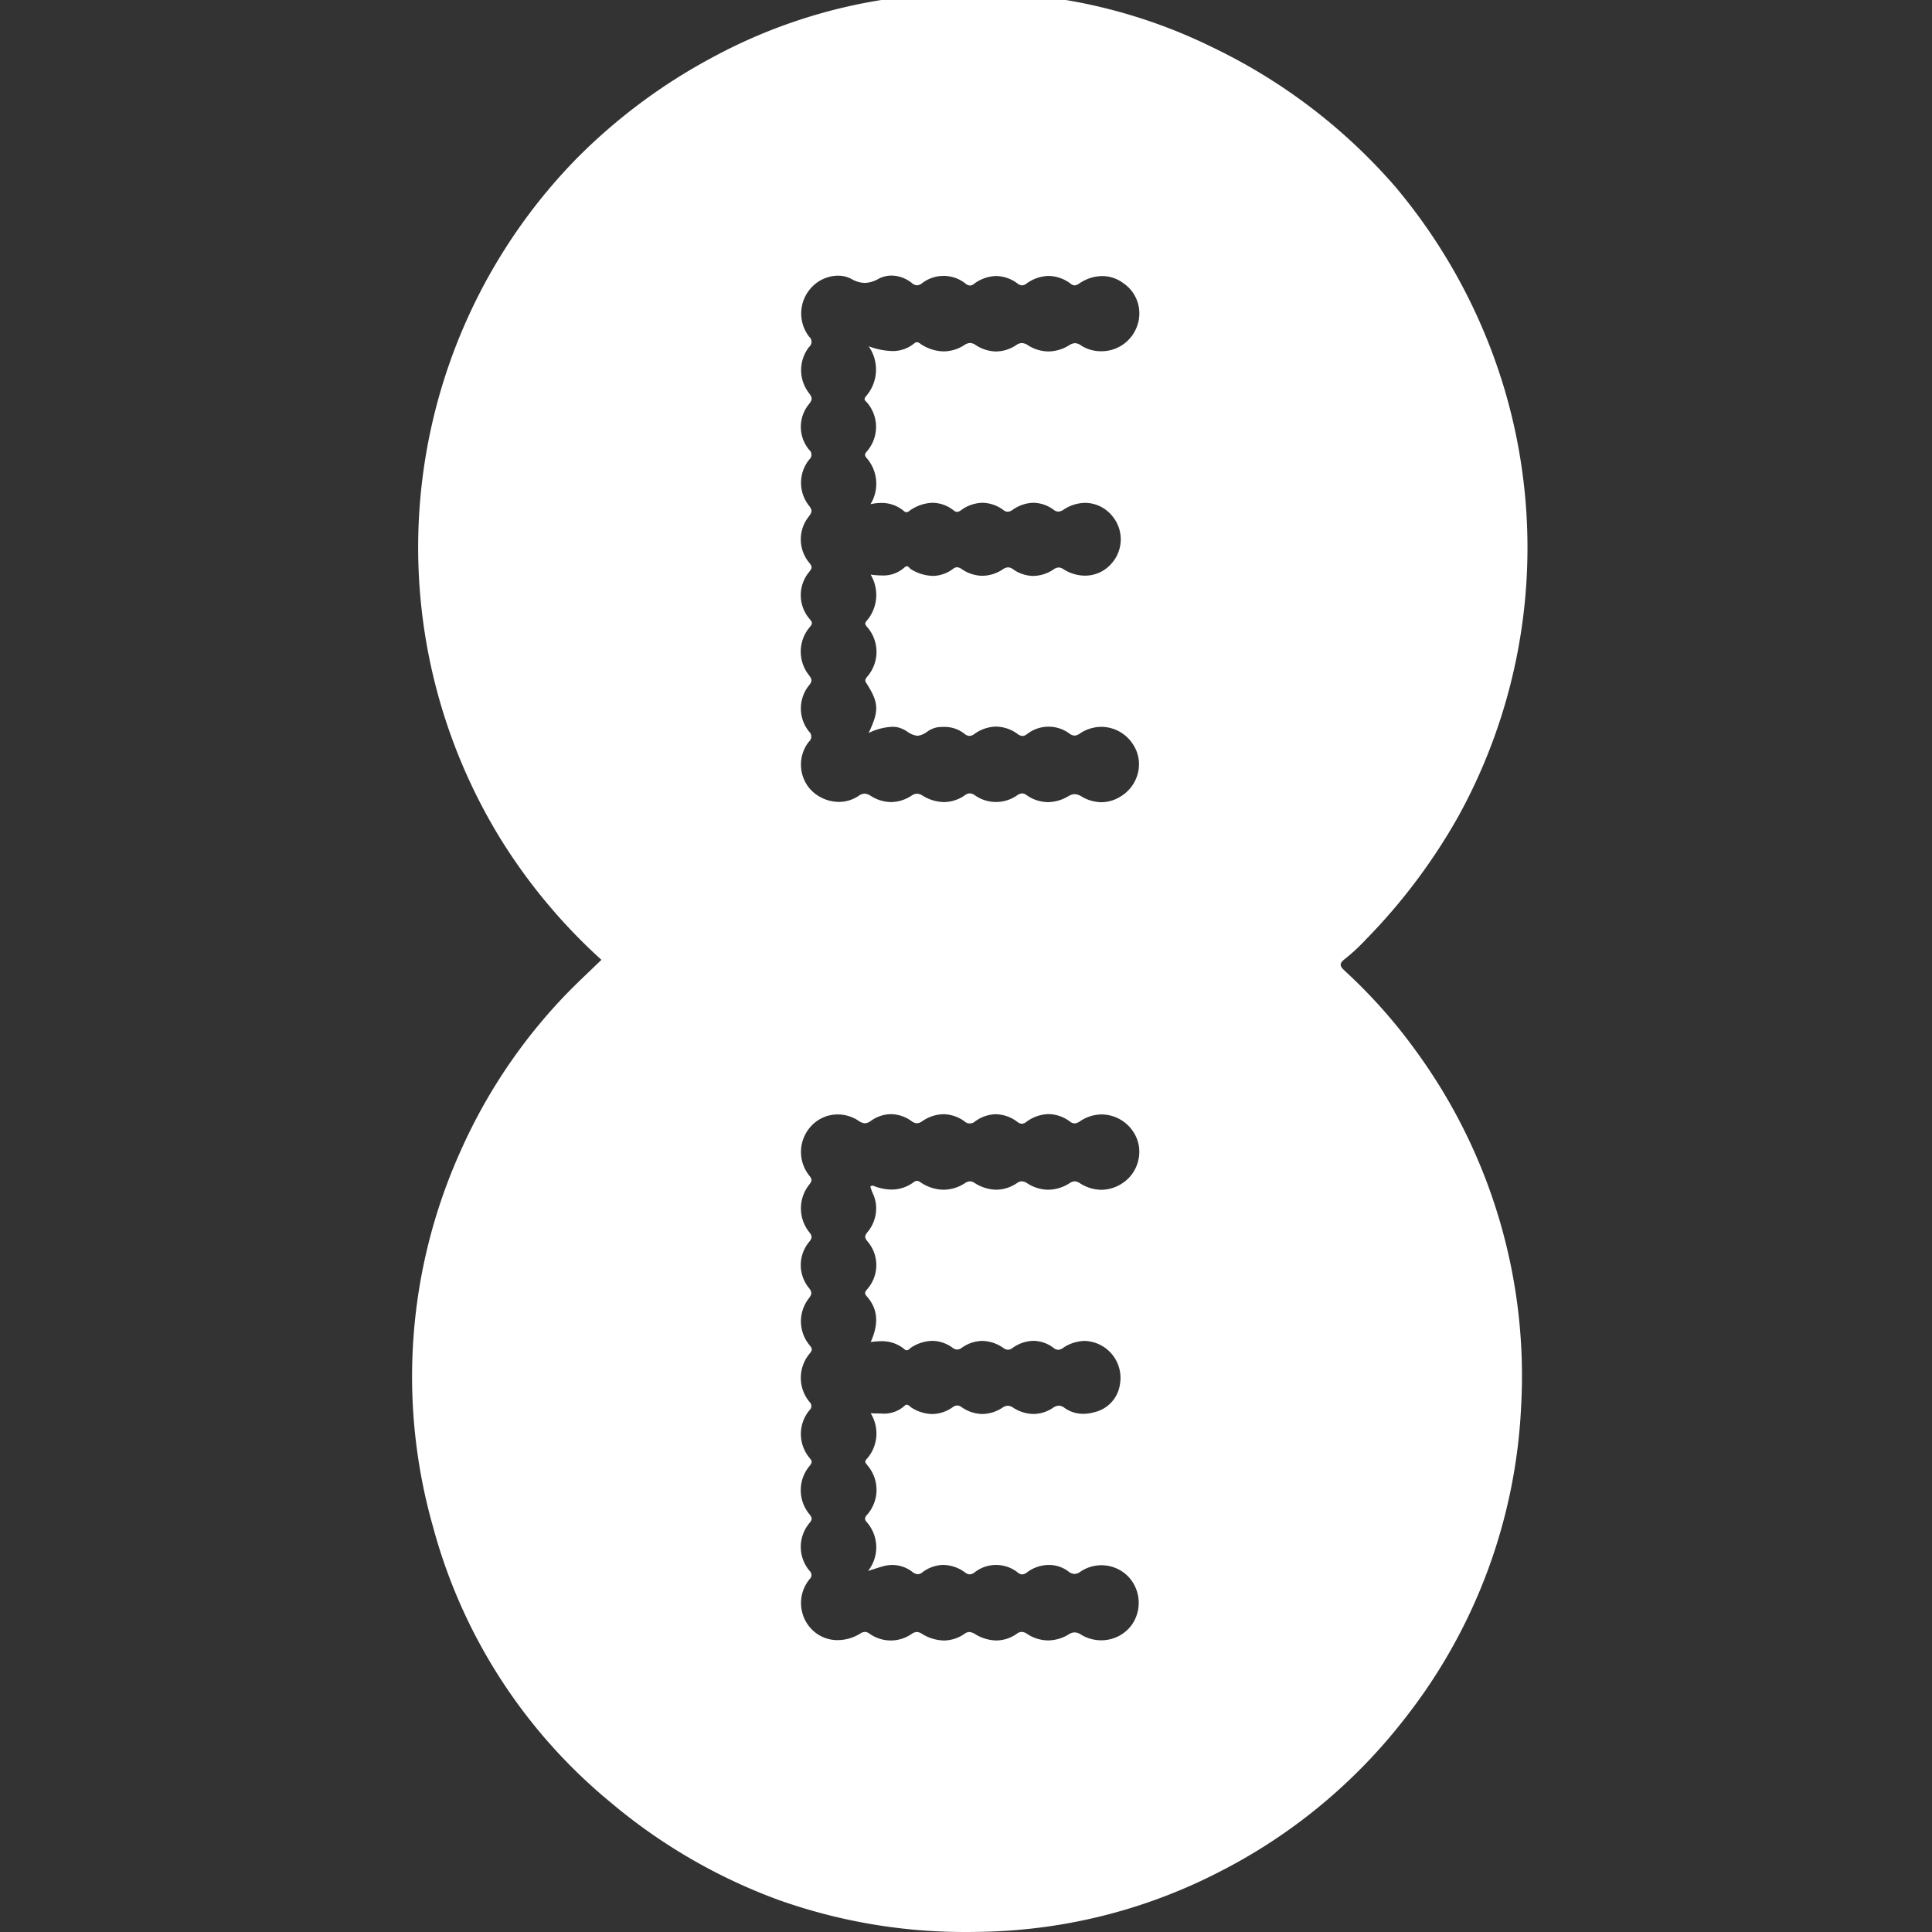 <svg xmlns="http://www.w3.org/2000/svg" xmlns:xlink="http://www.w3.org/1999/xlink" width="173" height="173" viewBox="0 0 173 173">
  <rect x="0" y="0" width="173" height="173" fill="#333333" stroke="none"/>
  <defs>
    <clipPath id="clip-ee-white">
      <rect width="173" height="173"/>
    </clipPath>
  </defs>
  <g id="ee-white" clip-path="url(#clip-ee-white)">
    <g id="ee-logo" transform="translate(36.723 -1.481)">
      <path id="Exclusion_3" data-name="Exclusion 3" d="M49.7,173.664a49.635,49.635,0,0,1-16.955-2.893,50.046,50.046,0,0,1-14.961-8.7,48.091,48.091,0,0,1-15.9-24.631,49.144,49.144,0,0,1,2.463-33.734,48.723,48.723,0,0,1,9.177-13.738c.793-.836,1.628-1.635,2.436-2.406l.3-.291q.34-.325.683-.656l.007,0A50.451,50.451,0,0,1,7.92,75.793,49.854,49.854,0,0,1,5.936,27.117a49.722,49.722,0,0,1,8.8-12.268A50.862,50.862,0,0,1,26.854,5.822,47.551,47.551,0,0,1,43.728.422,54.4,54.4,0,0,1,50.431,0,47.728,47.728,0,0,1,71.689,4.914a50.641,50.641,0,0,1,16.369,12.5,50.618,50.618,0,0,1,9.758,18.119A49.885,49.885,0,0,1,93.738,73.66,52.528,52.528,0,0,1,85.4,84.791a17.128,17.128,0,0,1-1.868,1.734c-.262.2-.38.354-.387.512s.1.318.361.557a47.4,47.4,0,0,1,6.354,7.146A49.321,49.321,0,0,1,99.3,126.613a48.923,48.923,0,0,1-10.411,27.93,49.28,49.28,0,0,1-16.662,13.764,48.327,48.327,0,0,1-20.405,5.318C51.083,173.65,50.37,173.664,49.7,173.664Zm.189-26.861a1.12,1.12,0,0,1,.541.2,3.729,3.729,0,0,0,1.874.557,3.219,3.219,0,0,0,1.836-.6.784.784,0,0,1,.444-.168.9.9,0,0,1,.472.174,3.486,3.486,0,0,0,1.89.59,3.6,3.6,0,0,0,1.848-.545,1.025,1.025,0,0,1,.527-.174,1.06,1.06,0,0,1,.56.193,3.467,3.467,0,0,0,1.818.514,3.37,3.37,0,0,0,2.687-1.314,3.429,3.429,0,0,0-.237-4.363,3.355,3.355,0,0,0-4.261-.5,1.047,1.047,0,0,1-.585.236.936.936,0,0,1-.548-.229,2.878,2.878,0,0,0-1.746-.576,3.271,3.271,0,0,0-1.876.607l-.039.027a.845.845,0,0,1-.465.215.658.658,0,0,1-.378-.152,3.12,3.12,0,0,0-3.91-.018.744.744,0,0,1-.41.164.729.729,0,0,1-.409-.16,3.381,3.381,0,0,0-1.954-.686,3.193,3.193,0,0,0-1.878.66.711.711,0,0,1-.419.172.876.876,0,0,1-.49-.215A2.957,2.957,0,0,0,43,140.8a3.273,3.273,0,0,0-.887.129c-.282.08-.57.174-.818.256l-.136.043-.338.109a3.421,3.421,0,0,0-.116-4.375c-.15-.186-.233-.312-.037-.584a3.37,3.37,0,0,0,.107-4.49,1.016,1.016,0,0,0-.082-.107c-.106-.129-.2-.24,0-.463a3.43,3.43,0,0,0,.365-4.1c.132,0,.262.006.392.012l.106,0c.154,0,.314.01.47.01a2.736,2.736,0,0,0,2.071-.7.263.263,0,0,1,.19-.094.471.471,0,0,1,.277.15,1.237,1.237,0,0,0,.127.1,3.556,3.556,0,0,0,1.873.588,3.234,3.234,0,0,0,1.832-.609.74.74,0,0,1,.409-.16.75.75,0,0,1,.409.16,3.28,3.28,0,0,0,1.842.605,3.337,3.337,0,0,0,1.78-.553.946.946,0,0,1,.5-.187.93.93,0,0,1,.481.174,3.422,3.422,0,0,0,1.818.564,3.178,3.178,0,0,0,1.739-.545,1,1,0,0,1,.531-.2.894.894,0,0,1,.523.211,2.842,2.842,0,0,0,1.657.52,3.73,3.73,0,0,0,1.037-.154,2.983,2.983,0,0,0,2.247-2.451,3.309,3.309,0,0,0-3.147-3.922,3.6,3.6,0,0,0-1.718.484c-.058.033-.114.07-.171.107l-.019.014a.85.85,0,0,1-.458.191.718.718,0,0,1-.414-.164,3.044,3.044,0,0,0-1.812-.639,3.314,3.314,0,0,0-1.861.631.723.723,0,0,1-.416.166.763.763,0,0,1-.428-.166,3.376,3.376,0,0,0-1.876-.625,3.238,3.238,0,0,0-1.811.6.8.8,0,0,1-.44.176.713.713,0,0,1-.4-.156,3.128,3.128,0,0,0-1.824-.625,3.611,3.611,0,0,0-1.876.588.926.926,0,0,0-.127.1.48.48,0,0,1-.284.158.291.291,0,0,1-.188-.082,3.143,3.143,0,0,0-2.118-.732,5.855,5.855,0,0,0-.923.078c.752-1.672.641-2.977-.352-4.1-.249-.283-.136-.42.008-.592l.027-.033c.023-.027.046-.055.067-.084a3.26,3.26,0,0,0-.032-4.205c-.338-.385-.213-.576.019-.857a3.353,3.353,0,0,0,.749-2.277,3.119,3.119,0,0,0-.306-1.184,5.127,5.127,0,0,1-.218-.6l.012.014a.254.254,0,0,1,.183-.092.364.364,0,0,1,.146.041l.029.012a4.454,4.454,0,0,0,1.536.3,3.3,3.3,0,0,0,1.978-.66.526.526,0,0,1,.3-.119.592.592,0,0,1,.324.135l.025.018c.032.021.066.043.1.063a3.758,3.758,0,0,0,1.932.578,3.556,3.556,0,0,0,1.884-.57.933.933,0,0,1,.478-.184.786.786,0,0,1,.423.152,3.676,3.676,0,0,0,1.931.6,3.359,3.359,0,0,0,1.864-.6.777.777,0,0,1,.426-.154.986.986,0,0,1,.483.178,3.541,3.541,0,0,0,1.882.578,3.63,3.63,0,0,0,1.918-.59.858.858,0,0,1,.449-.162.9.9,0,0,1,.467.168,3.619,3.619,0,0,0,1.92.59,3.441,3.441,0,0,0,1.817-.545,3.331,3.331,0,0,0,1.494-2.1,3.213,3.213,0,0,0-.389-2.453,3.42,3.42,0,0,0-2.887-1.65,3.479,3.479,0,0,0-1.866.561l-.044.029-.016.008a.958.958,0,0,1-.5.205.743.743,0,0,1-.429-.17,3.245,3.245,0,0,0-1.9-.664,3.461,3.461,0,0,0-2.01.709.685.685,0,0,1-.385.158.781.781,0,0,1-.428-.189,3.324,3.324,0,0,0-1.907-.666,3.236,3.236,0,0,0-1.842.633.706.706,0,0,1-.967,0,3.275,3.275,0,0,0-1.876-.635,3.455,3.455,0,0,0-1.905.629.874.874,0,0,1-.476.182.911.911,0,0,1-.5-.207,3.213,3.213,0,0,0-1.824-.609,3.141,3.141,0,0,0-1.79.6.982.982,0,0,1-.547.217,1.052,1.052,0,0,1-.566-.225,3.362,3.362,0,0,0-1.854-.566,3.227,3.227,0,0,0-2.389,1.047,3.393,3.393,0,0,0-.172,4.422c.313.371.227.518-.014.838a3.411,3.411,0,0,0,.014,4.23c.257.328.3.5.012.857A3.238,3.238,0,0,0,35.531,116c.316.4.238.592-.014.928a3.341,3.341,0,0,0,.09,4.217c.231.283.233.4.007.7a3.372,3.372,0,0,0-.019,4.371.492.492,0,0,1-.024.729l-.04.051a3.334,3.334,0,0,0,.058,4.223c.218.277.25.381.025.68a3.372,3.372,0,0,0-.032,4.369c.2.271.275.4.039.725a3.314,3.314,0,0,0-.021,4.35.493.493,0,0,1-.012.725,3.366,3.366,0,0,0,.121,4.422,3.212,3.212,0,0,0,2.4,1.039,3.858,3.858,0,0,0,2-.58.828.828,0,0,1,.426-.156.748.748,0,0,1,.406.15,3.281,3.281,0,0,0,3.795.025.858.858,0,0,1,.453-.166.9.9,0,0,1,.454.16,3.9,3.9,0,0,0,1.968.6,3.258,3.258,0,0,0,1.834-.59A.79.79,0,0,1,49.887,146.8ZM59.32,71.777a1.334,1.334,0,0,1,.641.221,3.508,3.508,0,0,0,1.749.5,3.241,3.241,0,0,0,1.681-.484,3.412,3.412,0,0,0,1.6-2.146,3.233,3.233,0,0,0-.419-2.512,3.4,3.4,0,0,0-2.854-1.607,3.483,3.483,0,0,0-1.908.584.912.912,0,0,1-.5.2.823.823,0,0,1-.468-.189,3.128,3.128,0,0,0-3.77.045.738.738,0,0,1-.423.18.833.833,0,0,1-.454-.191,3.329,3.329,0,0,0-1.91-.65,3.411,3.411,0,0,0-1.936.656.8.8,0,0,1-.449.18.839.839,0,0,1-.49-.23,2.9,2.9,0,0,0-1.843-.578,4.794,4.794,0,0,0-.5.027,2.278,2.278,0,0,0-.964.412,1.753,1.753,0,0,1-.84.355,1.863,1.863,0,0,1-.918-.363l-.012-.006a2.514,2.514,0,0,0-.965-.412,3.764,3.764,0,0,0-.386-.023,5.3,5.3,0,0,0-2.109.555c.95-2,.921-2.7-.186-4.439-.176-.262-.124-.377.038-.582a3.382,3.382,0,0,0-.02-4.512c-.138-.182-.2-.285-.019-.5a3.547,3.547,0,0,0,.365-4.152,7.528,7.528,0,0,0,1,.078,2.826,2.826,0,0,0,2.034-.719.327.327,0,0,1,.213-.109c.089,0,.155.072.221.139l.007.008a.621.621,0,0,0,.122.111,3.914,3.914,0,0,0,1.969.609,3.027,3.027,0,0,0,1.813-.629.625.625,0,0,1,.365-.146.809.809,0,0,1,.405.162l.056.035a3.332,3.332,0,0,0,1.806.57,3.4,3.4,0,0,0,1.822-.576.9.9,0,0,1,.479-.18.789.789,0,0,1,.442.168,3.2,3.2,0,0,0,1.806.6,3.339,3.339,0,0,0,1.823-.584.84.84,0,0,1,.457-.172.855.855,0,0,1,.445.164,3.625,3.625,0,0,0,1.905.566,3.119,3.119,0,0,0,2.4-1.109,3.244,3.244,0,0,0,.021-4.262,3.149,3.149,0,0,0-2.4-1.146,3.556,3.556,0,0,0-1.887.578.994.994,0,0,1-.514.205.707.707,0,0,1-.407-.154,3.127,3.127,0,0,0-1.822-.637,3.321,3.321,0,0,0-1.851.623.86.86,0,0,1-.451.18.676.676,0,0,1-.394-.154,3.22,3.22,0,0,0-1.866-.648,3.354,3.354,0,0,0-1.9.648.683.683,0,0,1-.372.166.515.515,0,0,1-.306-.127,3.094,3.094,0,0,0-1.887-.687,3.713,3.713,0,0,0-1.959.637c-.032.021-.064.045-.1.068a.5.5,0,0,1-.287.139.341.341,0,0,1-.225-.1,3.056,3.056,0,0,0-2.033-.73,4.421,4.421,0,0,0-.96.111,3.5,3.5,0,0,0-.354-4.141c-.243-.275-.105-.432.04-.6l.03-.035a1,1,0,0,0,.071-.088,3.341,3.341,0,0,0-.077-4.211,1.153,1.153,0,0,0-.09-.094c-.113-.113-.243-.24-.044-.475a3.631,3.631,0,0,0,.275-4.473l0-.02A6.439,6.439,0,0,0,43,32.1a3.027,3.027,0,0,0,1.961-.691.37.37,0,0,1,.235-.1.576.576,0,0,1,.321.146l.04.029c.03.021.063.043.095.063a3.809,3.809,0,0,0,1.942.582,3.48,3.48,0,0,0,1.871-.578.933.933,0,0,1,.488-.174.95.95,0,0,1,.511.188,3.4,3.4,0,0,0,1.825.572,3.278,3.278,0,0,0,1.8-.572.926.926,0,0,1,.507-.182,1.1,1.1,0,0,1,.568.215,3.49,3.49,0,0,0,1.809.537,3.6,3.6,0,0,0,1.853-.551,1.017,1.017,0,0,1,.527-.189.969.969,0,0,1,.534.2,3.288,3.288,0,0,0,1.79.521,3.379,3.379,0,0,0,3.277-2.377,3.268,3.268,0,0,0-1.286-3.725,3.147,3.147,0,0,0-1.88-.629A3.7,3.7,0,0,0,59.809,26l-.042.025-.041.027a.749.749,0,0,1-.4.166.594.594,0,0,1-.348-.135A3.332,3.332,0,0,0,57,25.373a3.526,3.526,0,0,0-2.015.7.668.668,0,0,1-.377.145.656.656,0,0,1-.391-.158,3.292,3.292,0,0,0-1.921-.68,3.461,3.461,0,0,0-1.989.705.606.606,0,0,1-.356.146.683.683,0,0,1-.386-.158,3.148,3.148,0,0,0-3.909-.045.815.815,0,0,1-.455.184.763.763,0,0,1-.454-.2,2.976,2.976,0,0,0-1.815-.672,2.516,2.516,0,0,0-1.166.289A2.688,2.688,0,0,1,40.531,26a2.542,2.542,0,0,1-1.205-.359,2.521,2.521,0,0,0-1.2-.291,3.308,3.308,0,0,0-2.583,1.309,3.4,3.4,0,0,0,0,4.152.6.6,0,0,1,0,.922,3.362,3.362,0,0,0,0,4.146c.259.346.336.541.014.941a3.21,3.21,0,0,0-.007,4.127.569.569,0,0,1,.007.865,3.308,3.308,0,0,0-.025,4.133c.356.436.241.629-.032.992a3.276,3.276,0,0,0,.071,4.139c.314.369.194.521-.021.8l-.039.049a3.258,3.258,0,0,0,.1,4.191c.292.334.179.471.007.68-.022.029-.046.057-.071.088a3.391,3.391,0,0,0-.025,4.229c.279.35.324.541.019.916a3.289,3.289,0,0,0-.012,4.133.609.609,0,0,1-.014.928,3.327,3.327,0,0,0,.1,4.211A3.522,3.522,0,0,0,38.2,72.471a3.166,3.166,0,0,0,1.79-.549.953.953,0,0,1,.519-.189,1.131,1.131,0,0,1,.557.2,3.449,3.449,0,0,0,1.815.553,3.376,3.376,0,0,0,1.825-.57.922.922,0,0,1,.5-.178.974.974,0,0,1,.5.17,3.72,3.72,0,0,0,1.913.578,3.274,3.274,0,0,0,1.875-.615.766.766,0,0,1,.431-.166.87.87,0,0,1,.458.172,3.293,3.293,0,0,0,3.795,0,.865.865,0,0,1,.438-.168.688.688,0,0,1,.4.156,3.373,3.373,0,0,0,1.915.627,3.611,3.611,0,0,0,1.814-.525A1.176,1.176,0,0,1,59.32,71.777Z" transform="translate(0.185 0.816)" fill="#fff"/>
    </g>
  </g>
</svg>

